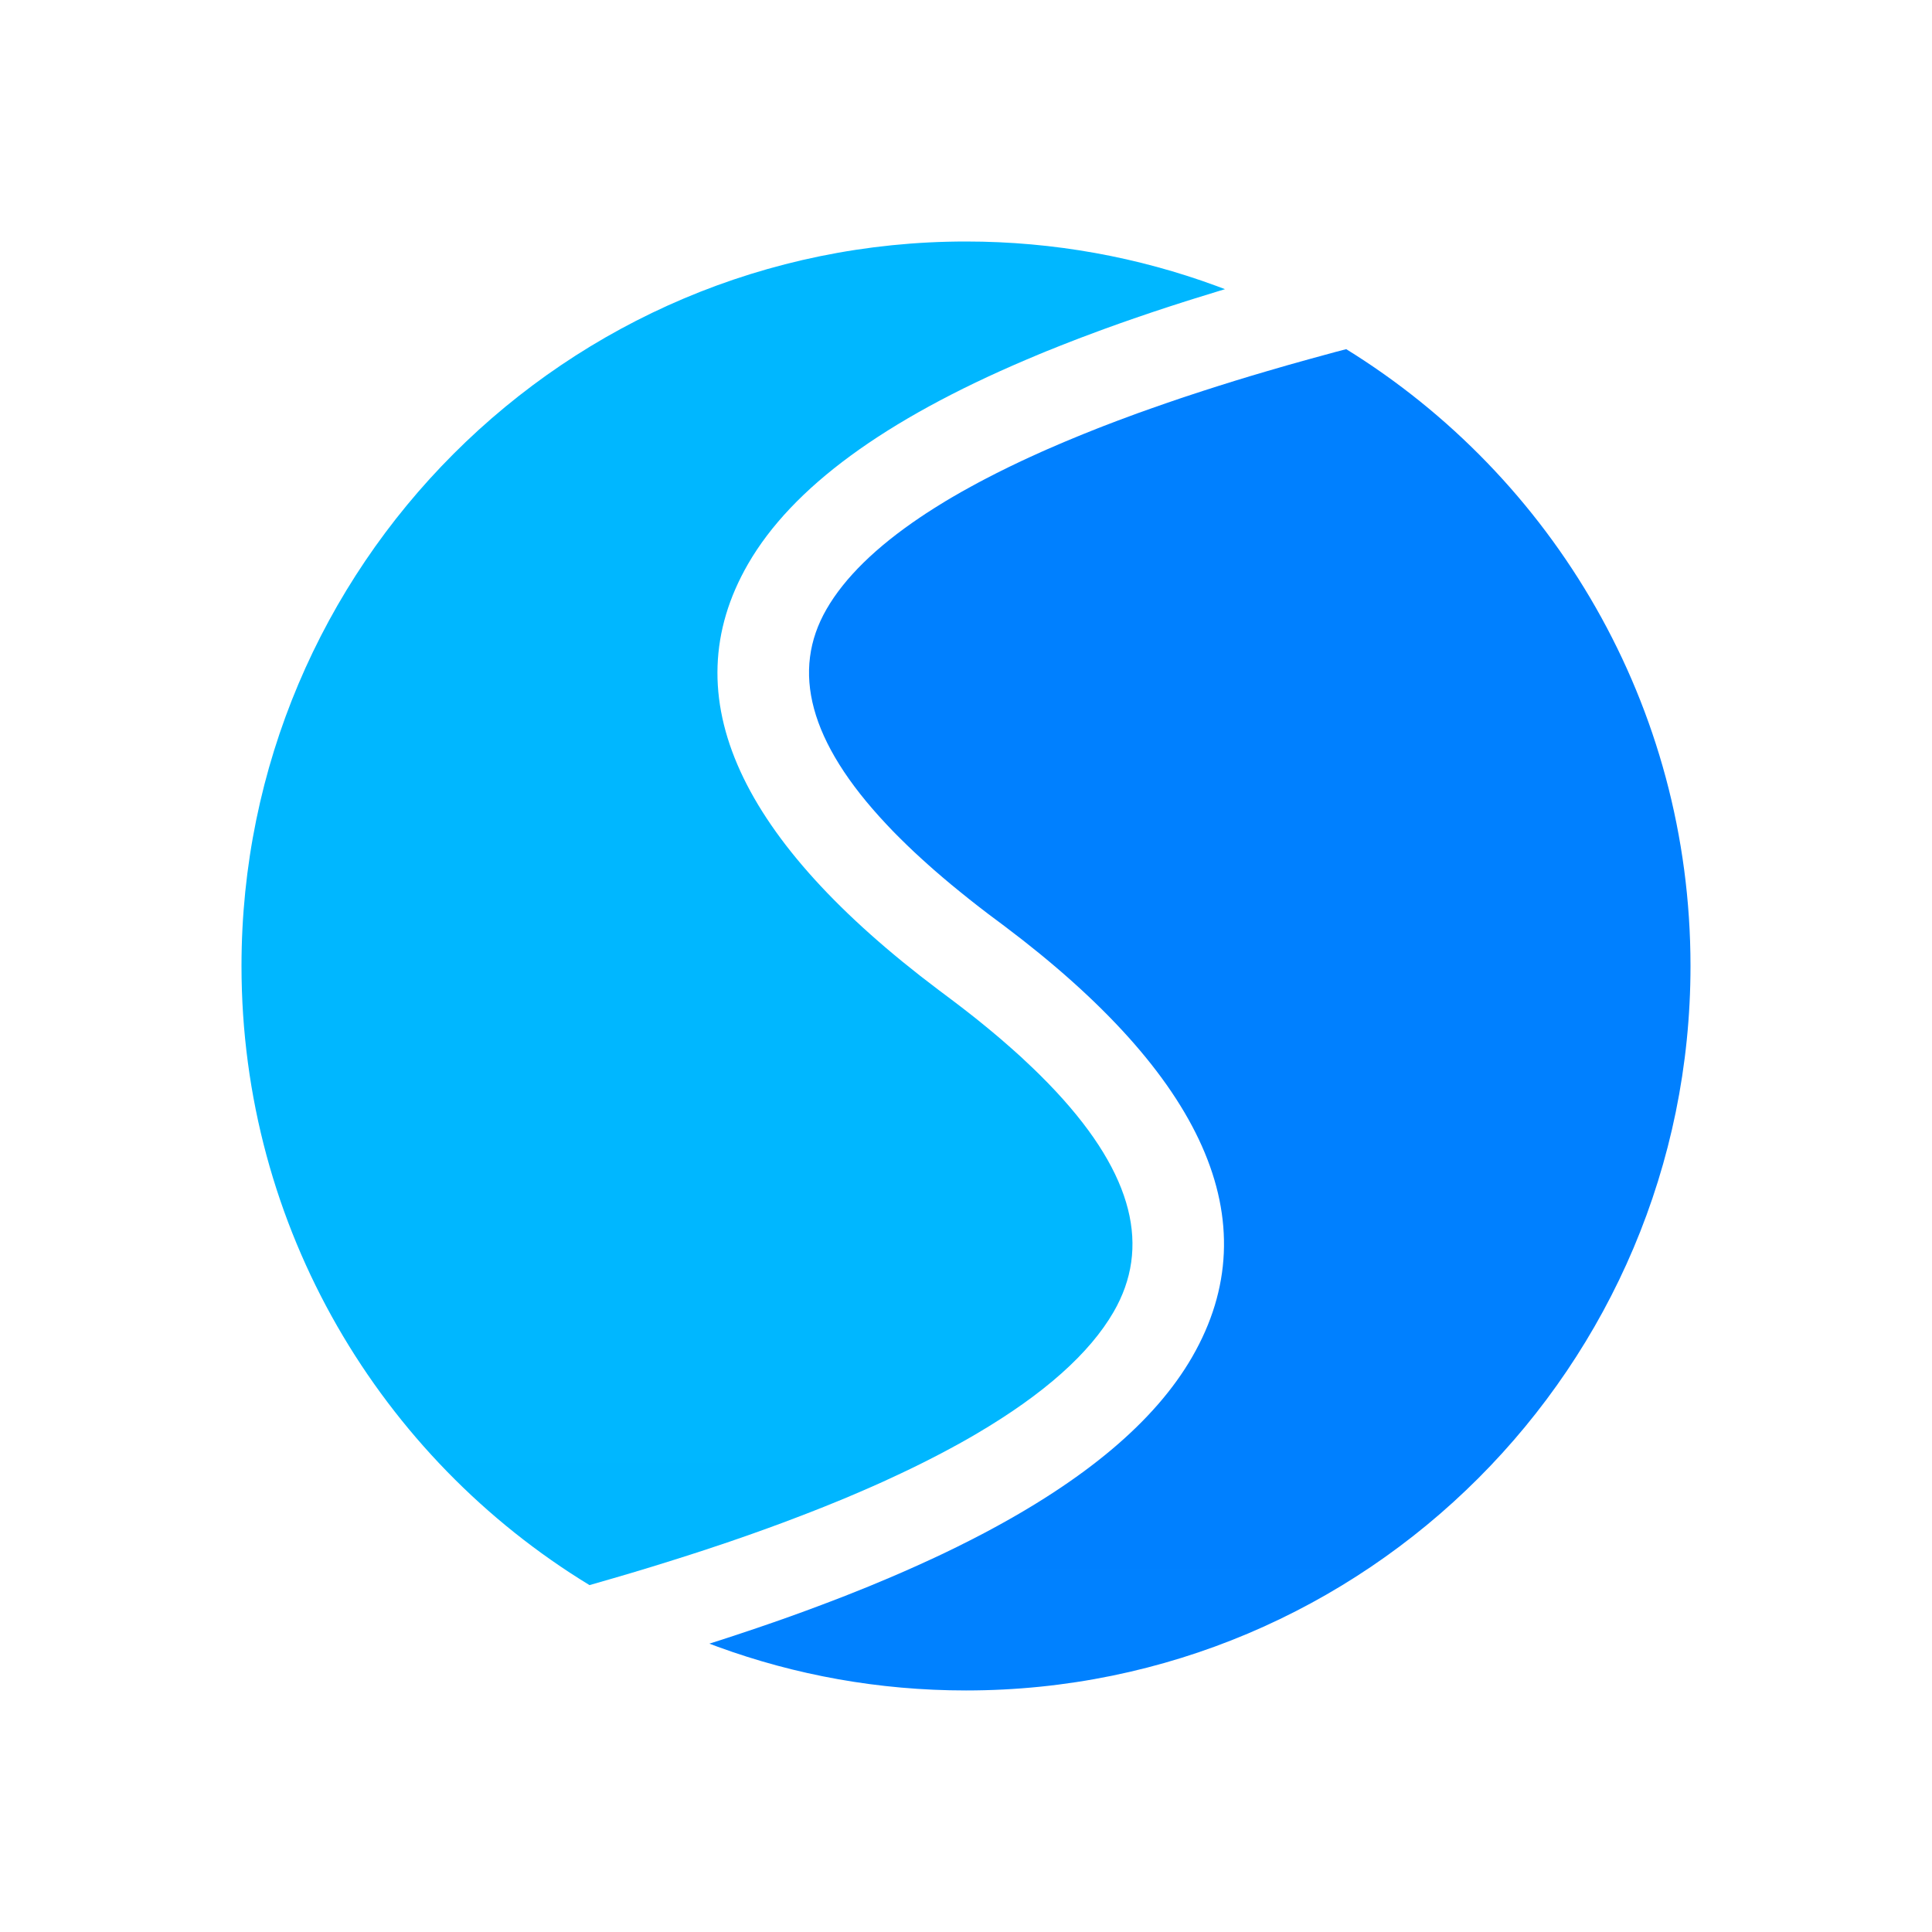 <svg width="40" height="40" viewBox="0 0 40 40" fill="none" xmlns="http://www.w3.org/2000/svg">
<g clip-path="url(#clip0_1892_4078)">
<path d="M27.872 7.229C32.149 9.871 35 14.602 35 19.999C35 28.284 28.284 34.999 20 34.999C18.193 34.999 16.461 34.68 14.858 34.094L14.687 34.03L14.966 33.941L15.324 33.823L15.501 33.764L15.676 33.705L16.022 33.586L16.362 33.466L16.695 33.345L17.022 33.223L17.183 33.162L17.5 33.04C17.836 32.908 18.16 32.776 18.474 32.641L18.707 32.54L18.993 32.413C19.118 32.357 19.242 32.3 19.364 32.243L19.546 32.157L19.812 32.028L19.943 31.962L20.073 31.897L20.327 31.766C22.461 30.646 23.911 29.43 24.681 28.097C26.312 25.272 24.888 22.253 20.798 19.175L20.465 18.926L20.263 18.771L20.067 18.617L19.877 18.464L19.692 18.313L19.602 18.237L19.513 18.162L19.34 18.013L19.215 17.902L19.092 17.791L18.933 17.645L18.781 17.5L18.634 17.356L18.562 17.284L18.492 17.213L18.357 17.071C16.74 15.353 16.379 13.882 17.113 12.611C17.486 11.964 18.134 11.328 19.055 10.708L19.166 10.634L19.342 10.521C19.422 10.47 19.503 10.42 19.586 10.37L19.713 10.295L19.907 10.183L20.108 10.072L20.262 9.988L20.42 9.905L20.636 9.794C20.8 9.711 20.969 9.629 21.143 9.547L21.32 9.465L21.56 9.356L21.682 9.302L21.932 9.194L22.059 9.14L22.317 9.033L22.449 8.979L22.717 8.872L22.853 8.819L23.13 8.713L23.413 8.608L23.556 8.555L23.849 8.451L24.147 8.347L24.451 8.243L24.605 8.192L24.919 8.089L25.238 7.987L25.564 7.885L25.896 7.784L26.234 7.684L26.665 7.559L27.105 7.436L27.646 7.288L27.872 7.229Z" fill="url(#paint0_linear_1892_4078)"/>
<path d="M20 5C21.824 5 23.572 5.326 25.189 5.922L25.362 5.987L25.253 6.02L24.718 6.185L24.543 6.24L24.198 6.351L23.859 6.463L23.527 6.576L23.2 6.69L22.88 6.805L22.723 6.863L22.335 7.008L21.958 7.155L21.663 7.273L21.518 7.333L21.233 7.453C18.315 8.696 16.404 10.09 15.489 11.674C13.893 14.438 15.341 17.417 19.43 20.494L19.763 20.744L19.965 20.899L20.162 21.053L20.257 21.129L20.445 21.282L20.581 21.395L20.715 21.508L20.887 21.658L20.971 21.732L21.136 21.88C21.225 21.962 21.312 22.044 21.396 22.125L21.52 22.246L21.699 22.426L21.869 22.605C23.478 24.335 23.822 25.835 23.057 27.16C22.562 28.017 21.617 28.861 20.225 29.68L20.097 29.755L19.89 29.872L19.676 29.989C19.556 30.054 19.433 30.119 19.307 30.183L19.116 30.28L18.881 30.396L18.64 30.511L18.392 30.626L18.267 30.684L18.01 30.798L17.747 30.912L17.479 31.026L17.342 31.082L17.064 31.195L16.922 31.251L16.78 31.307L16.489 31.419L16.193 31.531L15.89 31.642L15.581 31.753L15.266 31.863L15.107 31.918L14.782 32.027L14.618 32.082L14.285 32.19L13.945 32.298L13.512 32.433L13.069 32.567L12.708 32.673L12.205 32.818C7.885 30.185 5 25.429 5 20C5 11.716 11.716 5 20 5Z" fill="url(#paint1_linear_1892_4078)"/>
</g>
<defs>
<linearGradient id="paint0_linear_1892_4078" x1="1030.35" y1="7.229" x2="1030.35" y2="2784.32" gradientUnits="userSpaceOnUse">
<stop stop-color="#0080FF"/>
<stop offset="1" stop-color="#00B7FF"/>
</linearGradient>
<linearGradient id="paint1_linear_1892_4078" x1="1023.1" y1="5" x2="1023.1" y2="2786.78" gradientUnits="userSpaceOnUse">
<stop stop-color="#00B7FF"/>
<stop offset="1" stop-color="#0080FF"/>
</linearGradient>
<clipPath id="clip0_1892_4078">
<rect width="30" height="30" fill="white" transform="translate(5 5)"/>
</clipPath>
</defs>
</svg>

